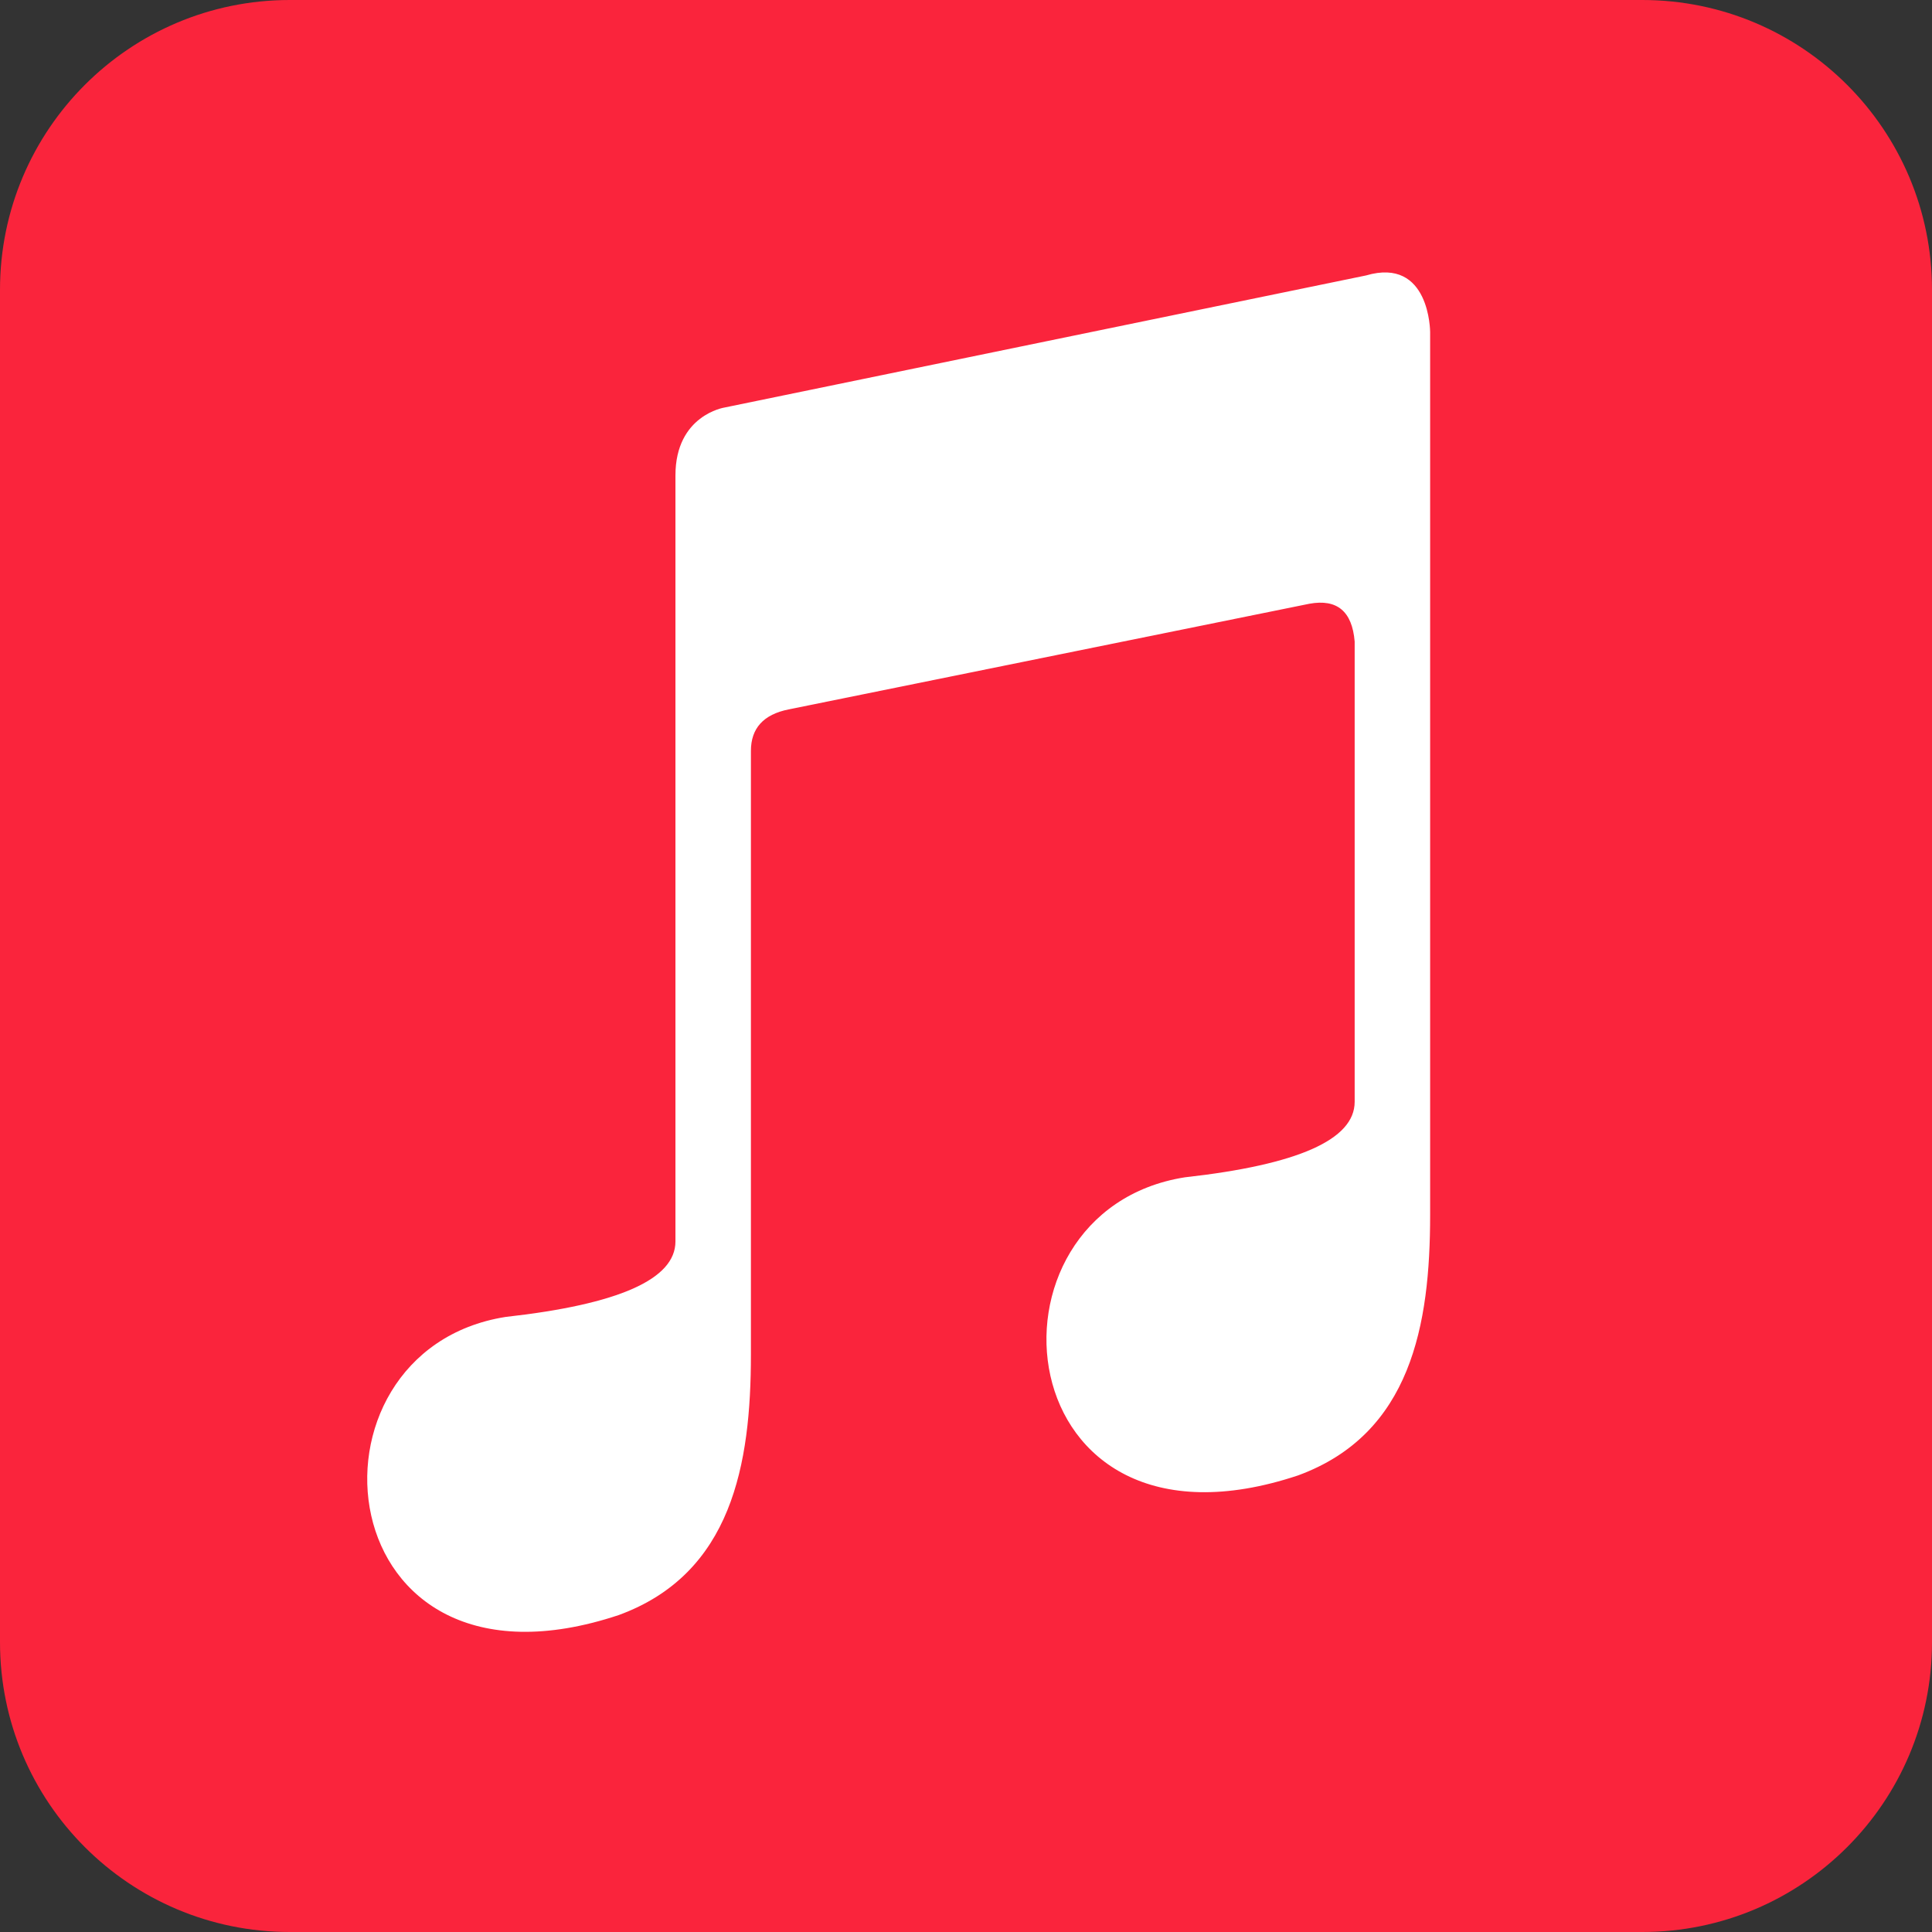 <svg version="1.1" xmlns="http://www.w3.org/2000/svg" viewBox="0 0 122.88 122.88" width="24" height="24">
<rect x="0" y="0" width="122.88" height="122.88" fill="#333333" stroke="none"/>
<style type="text/css">
	.st0{fill:#FA243C;}
	.st1{fill:#FFFFFF;}
</style>
<g>
	<path class="st0" d="M18.43,0h86.02c10.18,0,18.43,8.25,18.43,18.43v86.02c0,10.18-8.25,18.43-18.43,18.43H18.43 C8.25,122.88,0,114.63,0,104.45l0-86.02C0,8.25,8.25,0,18.43,0L18.43,0z"/>
	<path class="st1" d="M47.76,86.16v-38.4c0-1.44,0.8-2.32,2.4-2.64l33.12-6.72c1.76-0.32,2.72,0.48,2.88,2.4v29.28 c0,2.4-3.6,4-10.8,4.8c-13.68,2.16-11.52,25.2,7.2,18.96c7.2-2.64,8.4-9.6,8.4-16.56V21.12c0,0,0-4.8-4.08-3.6l-40.8,8.4 c0,0-3.12,0.48-3.12,4.32v48.72c0,2.4-3.6,4-10.8,4.8c-13.68,2.16-11.52,25.2,7.2,18.96C46.56,100.08,47.76,93.12,47.76,86.16 L47.76,86.16z"/>
</g>
</svg>
